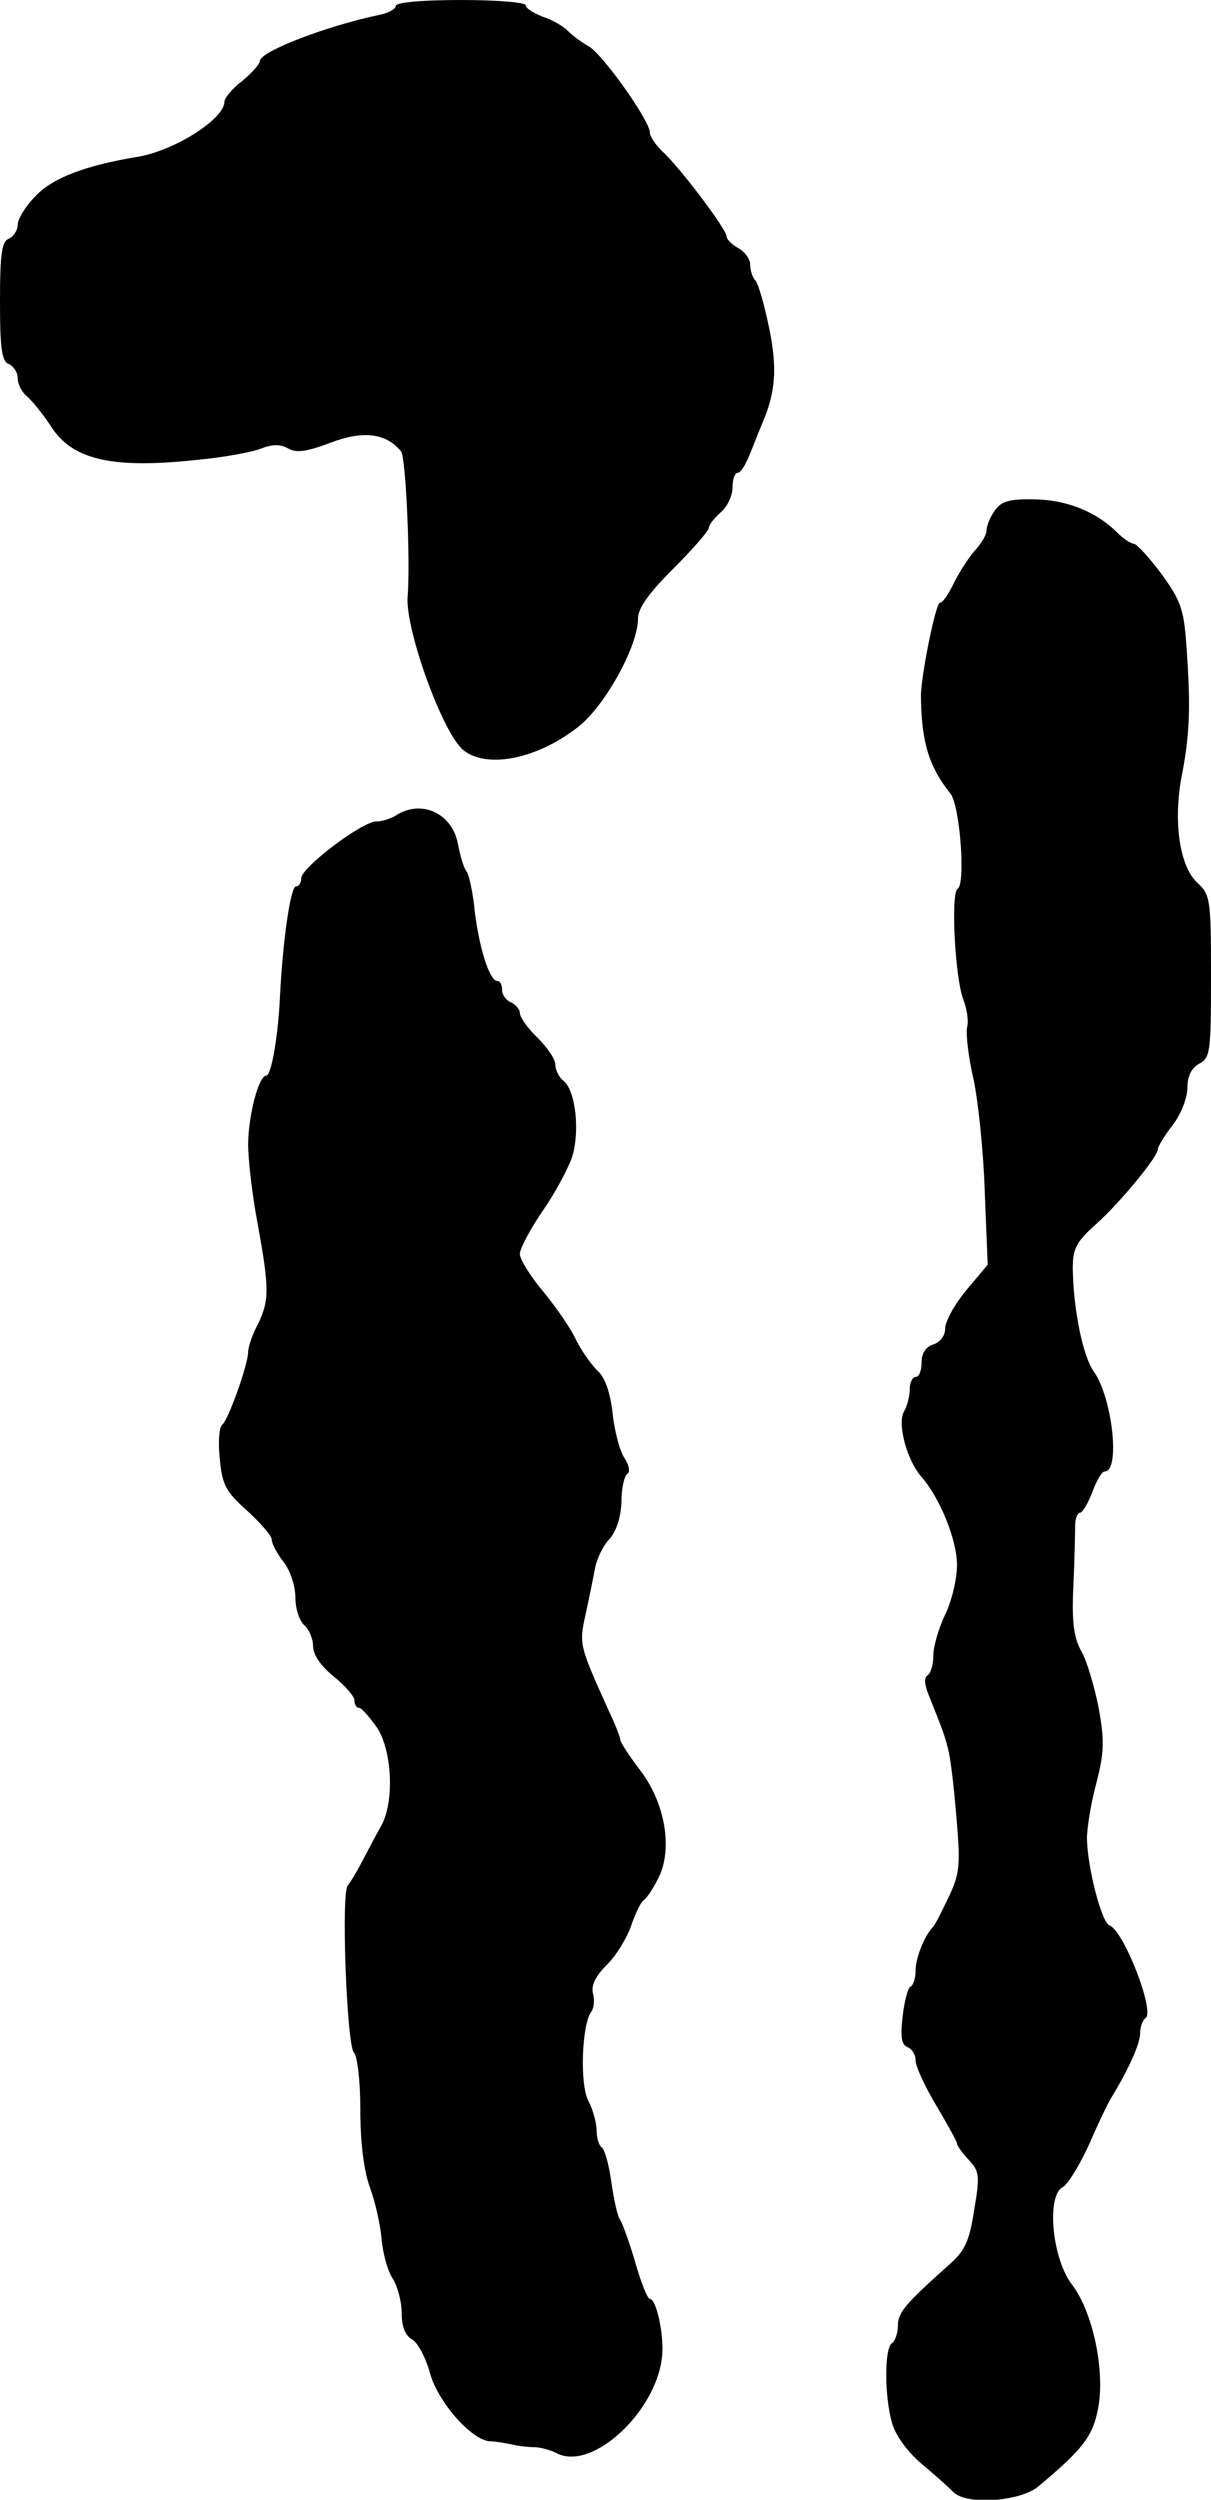 <?xml version="1.0" standalone="no"?>
<!DOCTYPE svg PUBLIC "-//W3C//DTD SVG 20010904//EN"
 "http://www.w3.org/TR/2001/REC-SVG-20010904/DTD/svg10.dtd">
<svg version="1.0" xmlns="http://www.w3.org/2000/svg"
 width="205pt" height="423pt" viewBox="0 0 205 423"
 preserveAspectRatio="xMidYMid meet">
<g transform="translate(0,423) scale(0.1,-0.1)"
fill="#000000" stroke="none">
<path d="M670 4220 c0 -5 -12 -12 -27 -15 -91 -19 -202 -62 -203 -78 0 -5 -13
-20 -30 -34 -17 -13 -30 -29 -30 -35 0 -29 -83 -82 -145 -93 -91 -15 -146 -36
-175 -67 -17 -17 -30 -39 -30 -48 0 -10 -7 -20 -15 -24 -12 -4 -15 -26 -15
-106 0 -80 3 -102 15 -106 8 -4 15 -14 15 -24 0 -10 7 -24 16 -31 9 -8 27 -30
40 -50 36 -57 103 -73 249 -57 44 4 92 13 107 19 18 7 32 8 46 0 14 -8 32 -5
72 10 55 21 94 16 119 -15 8 -10 16 -187 11 -246 -4 -55 59 -230 94 -259 40
-33 127 -15 196 40 45 36 100 136 100 182 0 18 18 43 60 85 33 33 60 64 60 69
0 5 9 16 20 26 11 9 20 28 20 42 0 14 4 25 9 25 5 0 14 15 21 33 7 17 16 41
21 52 22 52 25 92 11 160 -8 39 -18 74 -23 80 -5 5 -9 17 -9 27 0 9 -9 22 -20
28 -11 6 -20 15 -20 20 0 12 -80 118 -109 144 -11 11 -21 25 -21 32 0 20 -81
134 -104 146 -11 6 -27 18 -35 26 -8 8 -27 19 -43 24 -15 6 -28 14 -28 19 0 5
-49 9 -110 9 -65 0 -110 -4 -110 -10z"/>
<path d="M1684 3366 c-8 -11 -14 -26 -14 -34 0 -7 -9 -22 -20 -34 -10 -11 -26
-36 -35 -54 -9 -19 -19 -34 -24 -34 -7 0 -33 -128 -32 -160 1 -77 14 -118 50
-163 16 -20 26 -153 12 -161 -12 -8 -4 -154 10 -188 6 -16 9 -36 6 -47 -2 -10
2 -49 11 -87 8 -38 17 -124 19 -191 l5 -123 -36 -43 c-20 -24 -36 -53 -36 -65
0 -12 -8 -23 -20 -27 -13 -4 -20 -15 -20 -31 0 -13 -4 -24 -10 -24 -5 0 -10
-9 -10 -21 0 -11 -4 -28 -10 -38 -11 -21 5 -81 29 -109 32 -36 61 -108 61
-150 0 -24 -9 -62 -20 -84 -11 -23 -20 -54 -20 -69 0 -15 -4 -30 -10 -34 -6
-4 -5 -16 2 -33 24 -60 27 -68 33 -92 4 -14 10 -65 14 -115 7 -80 6 -95 -13
-135 -12 -25 -23 -47 -26 -50 -15 -15 -30 -53 -30 -74 0 -13 -4 -26 -9 -28 -4
-2 -10 -24 -13 -50 -4 -34 -2 -48 8 -52 8 -3 14 -13 14 -23 0 -10 16 -44 35
-76 19 -32 35 -61 35 -64 0 -4 9 -16 20 -28 18 -19 19 -27 9 -85 -8 -53 -16
-69 -42 -92 -74 -66 -87 -81 -87 -103 0 -13 -5 -27 -10 -30 -13 -8 -13 -89 0
-135 6 -21 26 -49 51 -70 23 -19 47 -41 54 -48 23 -21 111 -15 142 10 77 64
93 86 102 133 12 63 -9 164 -45 210 -33 44 -43 149 -15 164 9 5 29 38 45 73
15 35 32 70 37 78 30 49 49 92 49 109 0 11 4 22 9 26 17 10 -37 149 -61 157
-13 5 -37 96 -38 147 0 18 7 61 16 94 13 51 14 71 4 126 -7 36 -20 80 -29 96
-13 23 -17 49 -14 110 2 44 3 90 3 103 0 12 4 22 8 22 4 0 14 16 21 35 7 19
16 35 21 35 27 0 13 126 -19 170 -18 26 -34 104 -35 174 0 33 6 45 40 75 42
38 104 114 104 126 0 5 11 23 25 41 14 18 25 46 25 63 0 20 7 34 20 41 19 10
20 21 20 148 0 131 -1 138 -24 159 -30 29 -41 107 -24 188 12 65 14 113 6 217
-4 57 -10 73 -42 117 -21 28 -42 51 -47 51 -5 0 -18 9 -28 19 -35 35 -85 55
-139 56 -43 1 -57 -3 -68 -19z"/>
<path d="M670 2850 c-8 -5 -23 -10 -33 -10 -24 0 -127 -78 -127 -96 0 -8 -4
-14 -9 -14 -9 0 -22 -88 -27 -185 -3 -69 -15 -135 -23 -135 -13 0 -30 -65 -31
-115 0 -27 7 -88 16 -135 20 -110 20 -130 1 -170 -10 -18 -17 -40 -17 -48 0
-21 -34 -116 -44 -123 -5 -4 -7 -30 -4 -57 4 -44 10 -56 46 -88 23 -21 42 -43
42 -49 0 -7 9 -24 20 -38 11 -14 20 -40 20 -60 0 -19 7 -40 15 -47 8 -7 15
-23 15 -36 0 -14 13 -33 35 -51 19 -15 35 -34 35 -40 0 -7 3 -13 8 -13 4 0 17
-15 30 -33 26 -39 30 -127 7 -167 -8 -14 -22 -41 -32 -60 -10 -19 -21 -37 -24
-40 -12 -9 -2 -271 10 -283 6 -6 11 -48 11 -98 0 -55 6 -102 16 -130 9 -24 18
-64 20 -88 2 -23 10 -54 19 -67 8 -13 15 -39 15 -58 0 -24 6 -38 18 -45 9 -5
23 -31 30 -57 13 -48 70 -113 101 -115 9 0 25 -3 36 -5 11 -3 29 -5 39 -5 11
0 28 -5 38 -10 60 -32 171 71 179 166 3 35 -10 95 -21 95 -4 0 -15 28 -25 63
-10 34 -22 67 -26 72 -4 6 -10 34 -14 62 -4 29 -11 55 -16 59 -5 3 -9 16 -9
28 0 13 -6 36 -14 51 -15 28 -11 130 5 151 4 5 6 19 3 30 -4 14 4 30 24 50 16
16 34 46 41 67 7 20 16 39 21 42 5 3 16 20 25 38 24 49 11 126 -31 181 -19 25
-34 48 -34 52 0 4 -8 25 -19 48 -50 111 -51 113 -40 163 6 27 13 62 16 78 3
17 14 40 25 51 12 14 19 37 20 63 0 23 5 44 10 47 5 3 3 15 -5 27 -8 12 -17
46 -20 76 -4 35 -13 61 -26 72 -11 11 -27 34 -36 52 -8 18 -33 54 -55 81 -22
26 -40 55 -40 64 0 9 17 41 38 72 21 30 43 71 50 91 14 42 7 113 -14 130 -8 6
-14 19 -14 28 0 9 -14 29 -30 45 -17 16 -30 35 -30 42 0 6 -7 14 -15 18 -8 3
-15 12 -15 21 0 8 -3 15 -8 15 -13 0 -30 53 -38 115 -3 33 -10 65 -14 70 -5 6
-11 27 -15 48 -10 51 -62 75 -105 47z"/>
</g>
</svg>
